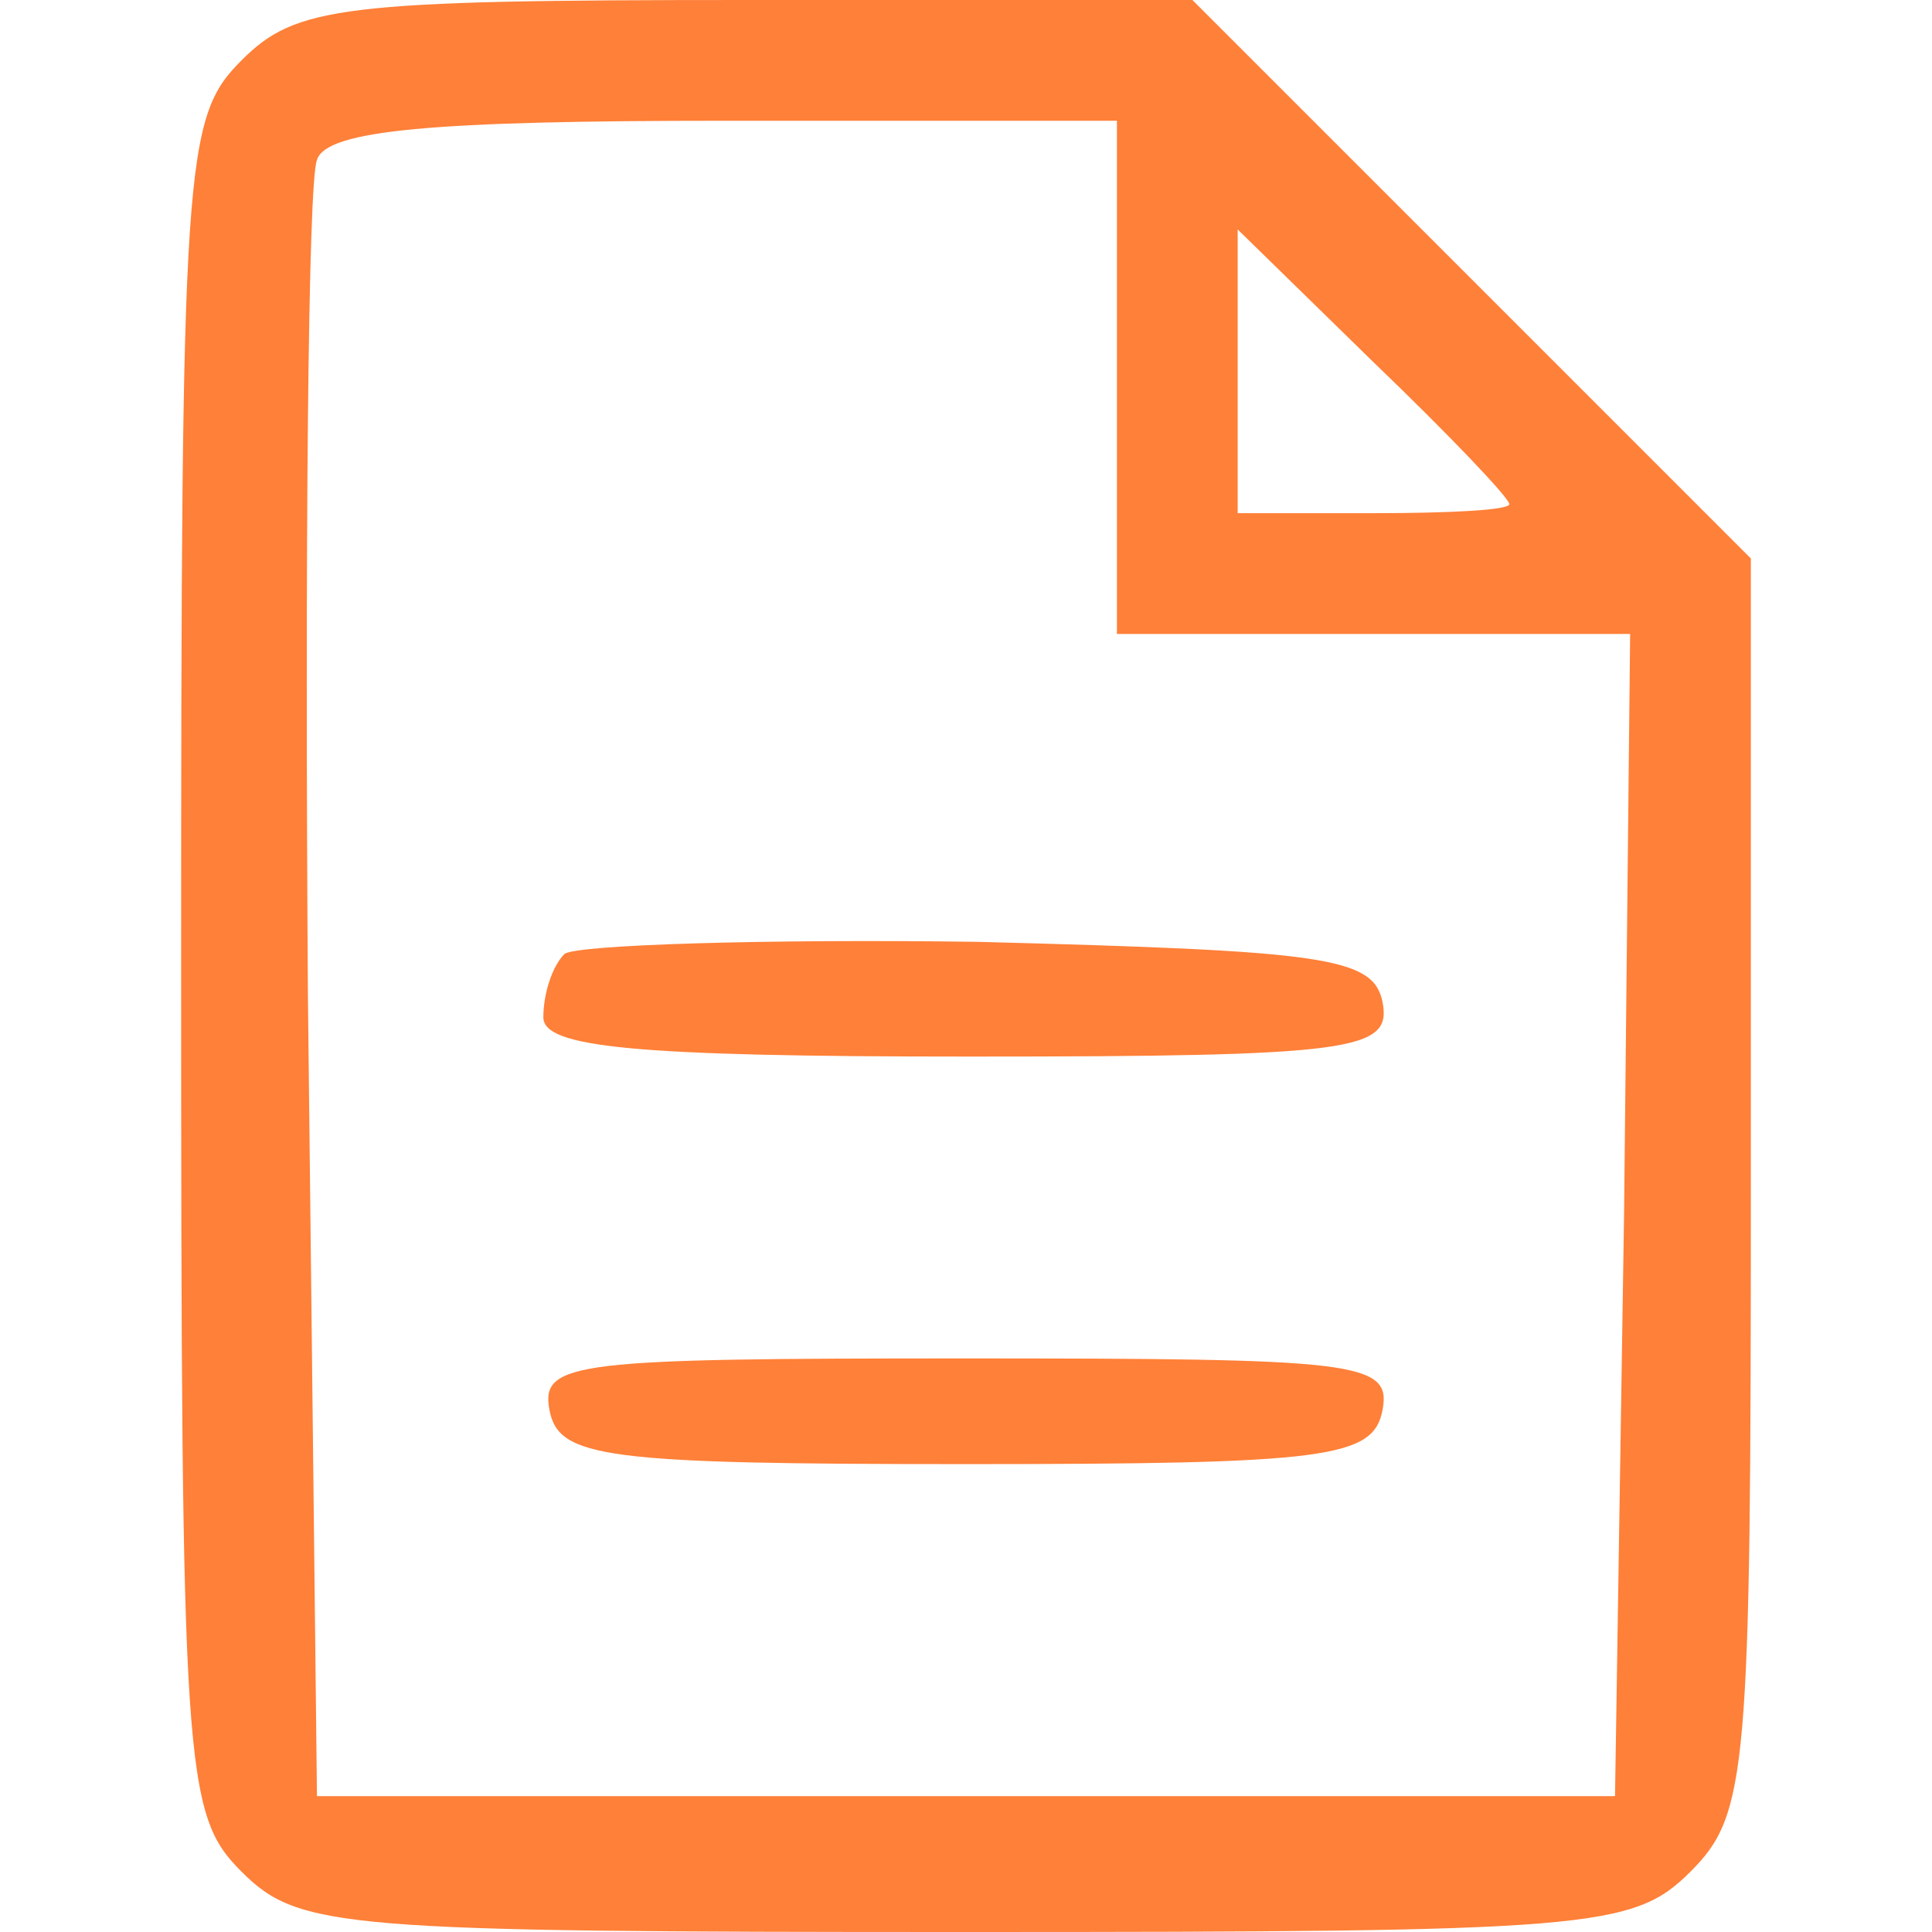 <?xml version="1.0" encoding="UTF-8"?> <svg xmlns="http://www.w3.org/2000/svg" width="82" height="82" viewBox="0 0 82 82" fill="none"> <path d="M10.25 2.562C7.816 4.997 7.688 6.791 7.688 41C7.688 75.209 7.816 77.003 10.25 79.438C12.684 81.872 14.478 82 41 82C67.522 82 69.316 81.872 71.75 79.438C74.184 77.003 74.312 75.209 74.312 50.225V23.703L62.397 11.787L50.609 1.90735e-06H31.647C14.478 1.90735e-06 12.556 0.256 10.25 2.562ZM47.406 16.016V26.906H58.297H69.188L68.931 51.506L68.547 76.234H41H13.453L13.069 42.281C12.941 23.575 13.069 7.688 13.453 6.791C13.838 5.509 18.45 5.125 30.75 5.125H47.406V16.016ZM64.062 21.397C64.062 21.653 61.5 21.781 58.297 21.781H52.531V15.759V9.738L58.297 15.375C61.5 18.45 64.062 21.141 64.062 21.397Z" fill="#FF8038"></path> <path d="M23.959 40.487C23.447 41 23.062 42.153 23.062 43.178C23.062 44.459 26.906 44.844 41.128 44.844C57.528 44.844 59.066 44.587 58.681 42.538C58.297 40.616 56.247 40.359 41.513 39.975C32.416 39.847 24.472 40.103 23.959 40.487Z" fill="#FF8038"></path> <path d="M23.319 59.834C23.703 61.884 25.625 62.141 41 62.141C56.375 62.141 58.297 61.884 58.681 59.834C59.066 57.784 57.528 57.656 41 57.656C24.472 57.656 22.934 57.784 23.319 59.834Z" fill="#FF8038"></path> </svg> 